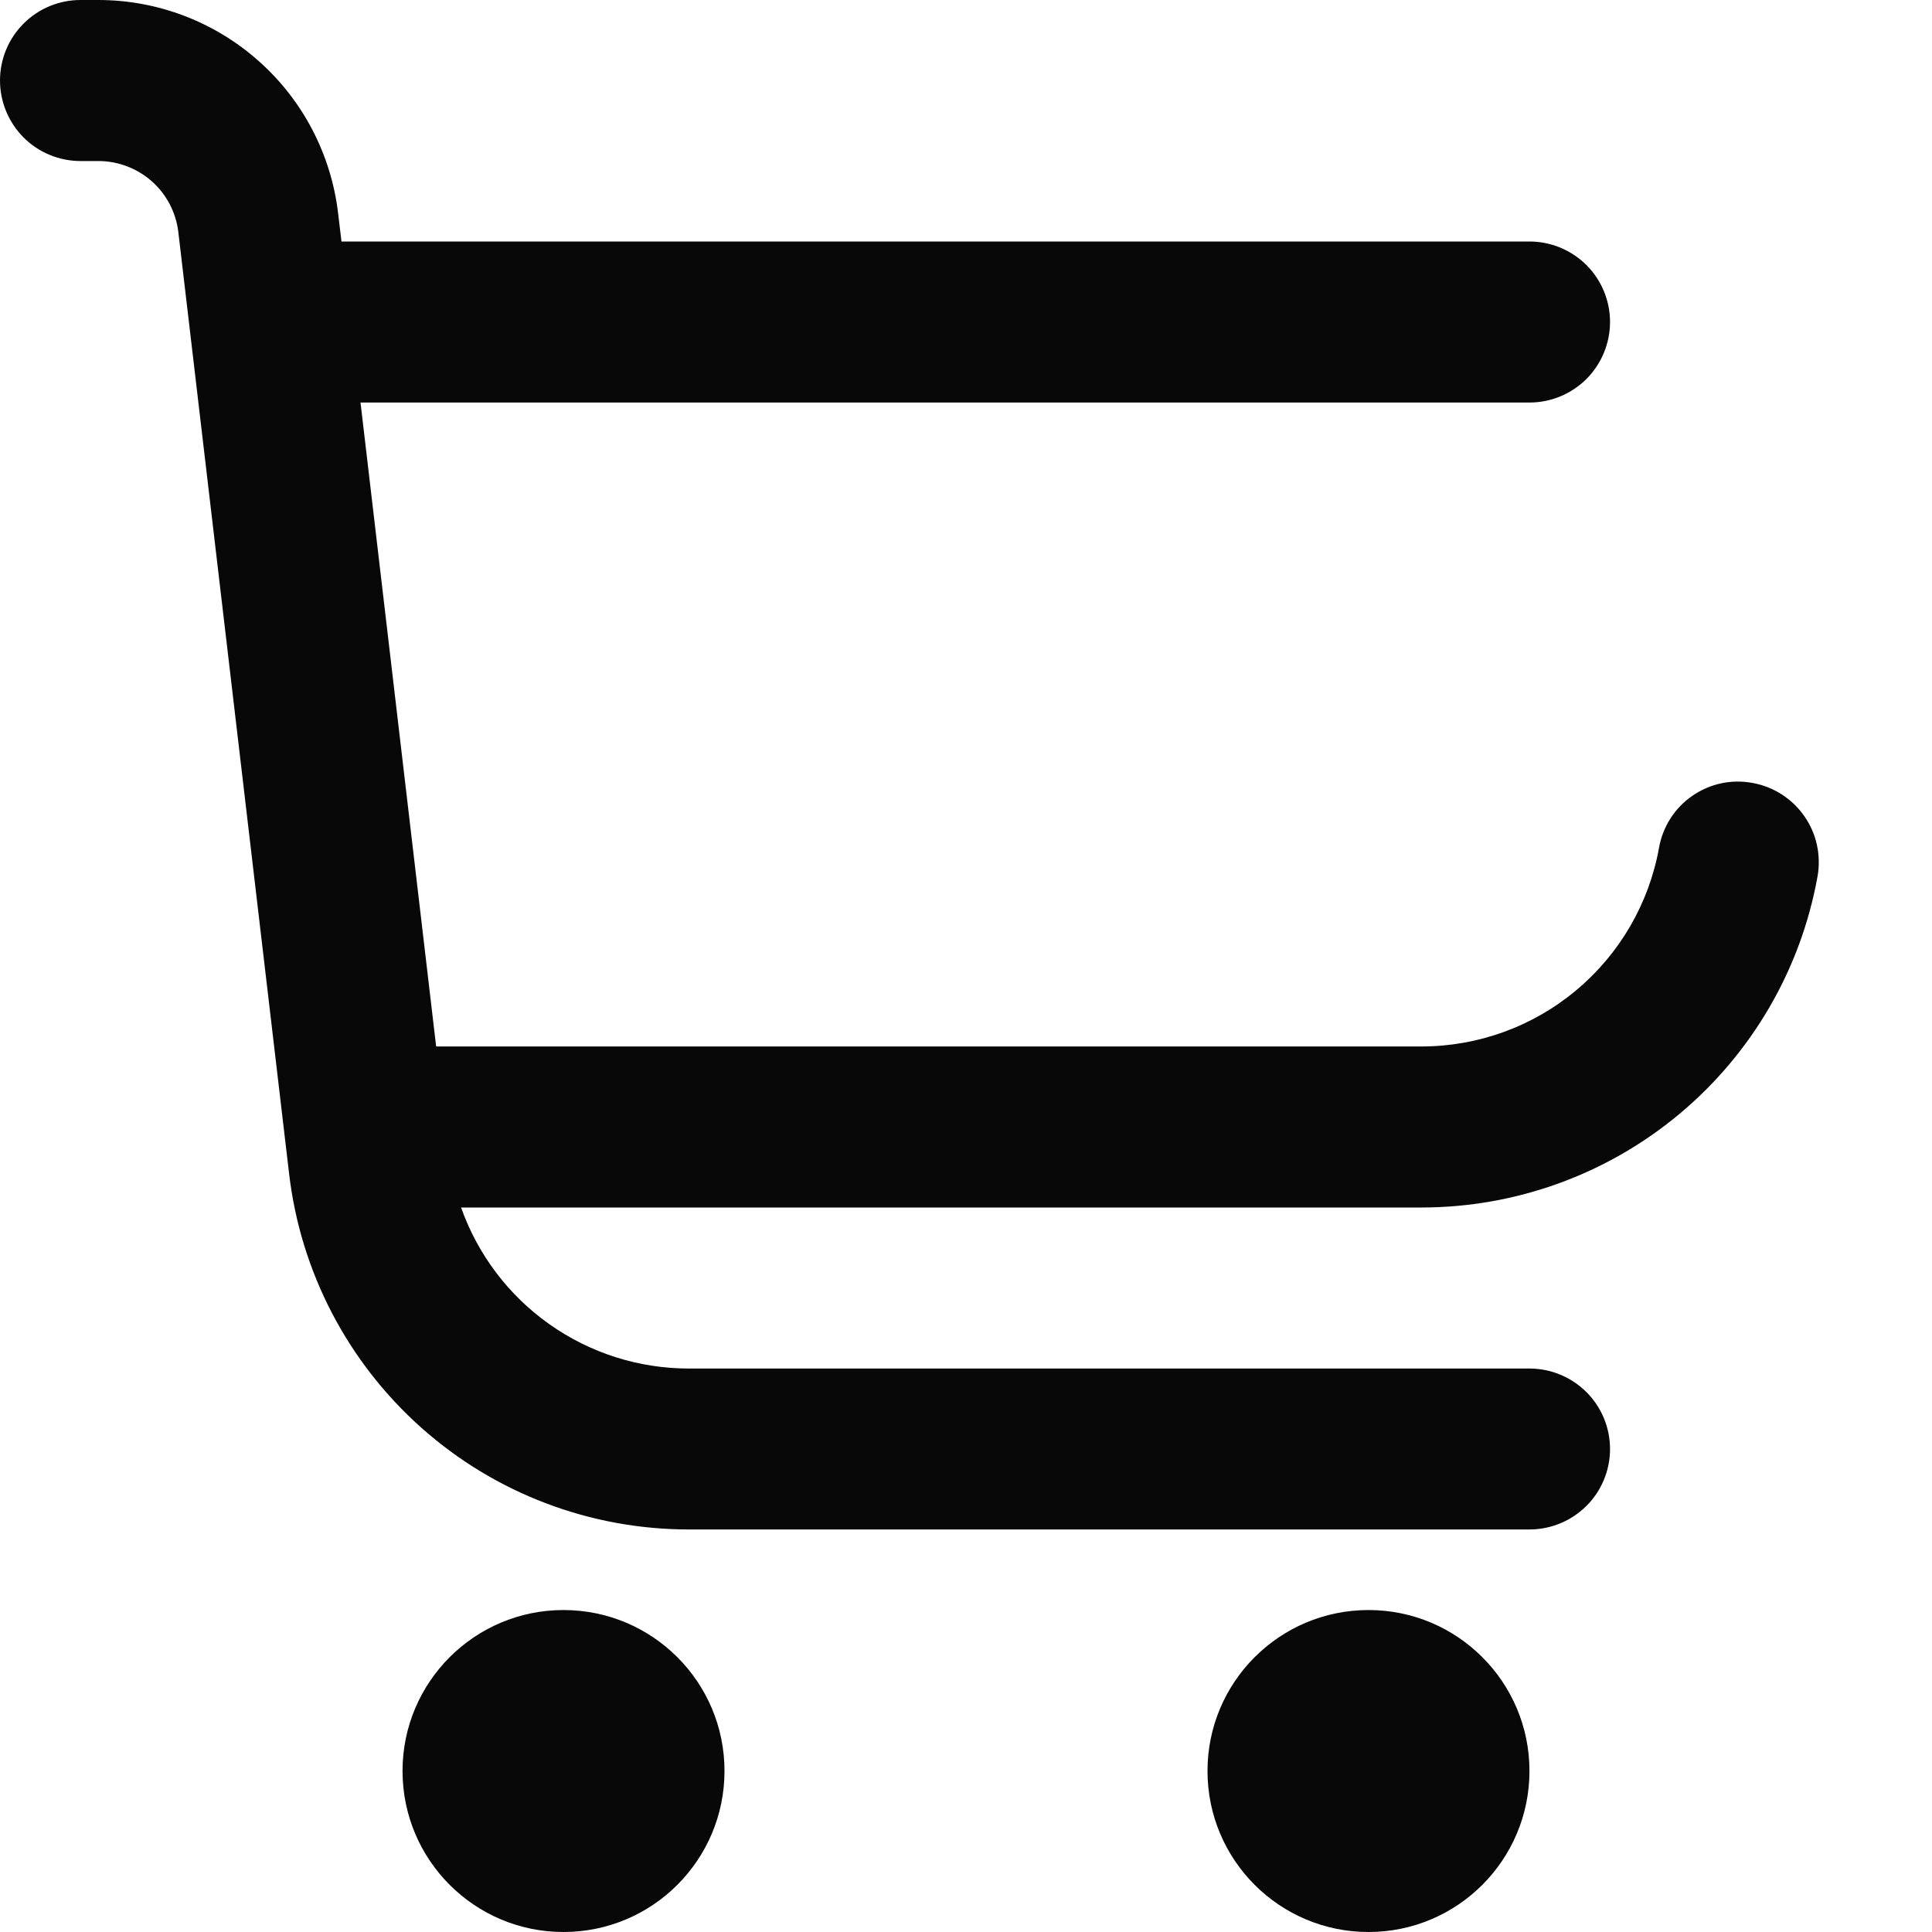 <svg width="20" height="20" viewBox="0 0 20 20" fill="none" xmlns="http://www.w3.org/2000/svg">
<g clip-path="url(#clip0_5638_317)">
<path d="M5.833 20C6.754 20 7.5 19.254 7.5 18.333C7.5 17.413 6.754 16.667 5.833 16.667C4.913 16.667 4.167 17.413 4.167 18.333C4.167 19.254 4.913 20 5.833 20Z" fill="#080808"/>
<path d="M14.167 20C15.087 20 15.833 19.254 15.833 18.333C15.833 17.413 15.087 16.667 14.167 16.667C13.246 16.667 12.5 17.413 12.5 18.333C12.5 19.254 13.246 20 14.167 20Z" fill="#080808"/>
<path d="M18.142 8.105C18.035 8.085 17.924 8.086 17.817 8.109C17.71 8.132 17.608 8.176 17.518 8.239C17.428 8.301 17.351 8.381 17.292 8.473C17.233 8.566 17.193 8.669 17.174 8.777C17.07 9.353 16.767 9.875 16.317 10.251C15.868 10.627 15.3 10.833 14.714 10.833H4.515L3.732 4.167H15.833C16.054 4.167 16.266 4.079 16.423 3.923C16.579 3.766 16.667 3.554 16.667 3.333C16.667 3.112 16.579 2.9 16.423 2.744C16.266 2.588 16.054 2.5 15.833 2.5H3.535L3.5 2.207C3.428 1.599 3.136 1.038 2.678 0.632C2.221 0.225 1.63 0 1.018 0L0.833 0C0.612 0 0.4 0.088 0.244 0.244C0.088 0.4 0 0.612 0 0.833C0 1.054 0.088 1.266 0.244 1.423C0.4 1.579 0.612 1.667 0.833 1.667H1.018C1.222 1.667 1.419 1.742 1.572 1.877C1.725 2.013 1.822 2.2 1.846 2.402L2.993 12.152C3.112 13.166 3.599 14.101 4.362 14.78C5.124 15.459 6.11 15.833 7.131 15.833H15.833C16.054 15.833 16.266 15.745 16.423 15.589C16.579 15.433 16.667 15.221 16.667 15C16.667 14.779 16.579 14.567 16.423 14.411C16.266 14.255 16.054 14.167 15.833 14.167H7.131C6.614 14.167 6.109 14.007 5.687 13.708C5.265 13.41 4.946 12.988 4.773 12.5H14.714C15.691 12.5 16.637 12.157 17.386 11.531C18.136 10.904 18.642 10.035 18.815 9.073C18.834 8.966 18.832 8.855 18.809 8.748C18.786 8.641 18.742 8.54 18.679 8.45C18.617 8.36 18.537 8.283 18.445 8.224C18.353 8.165 18.25 8.124 18.142 8.105Z" fill="#080808"/>
</g>
<defs>
<clipPath id="clip0_5638_317">
<rect width="20" height="20" fill="white"/>
</clipPath>
</defs>
</svg>
